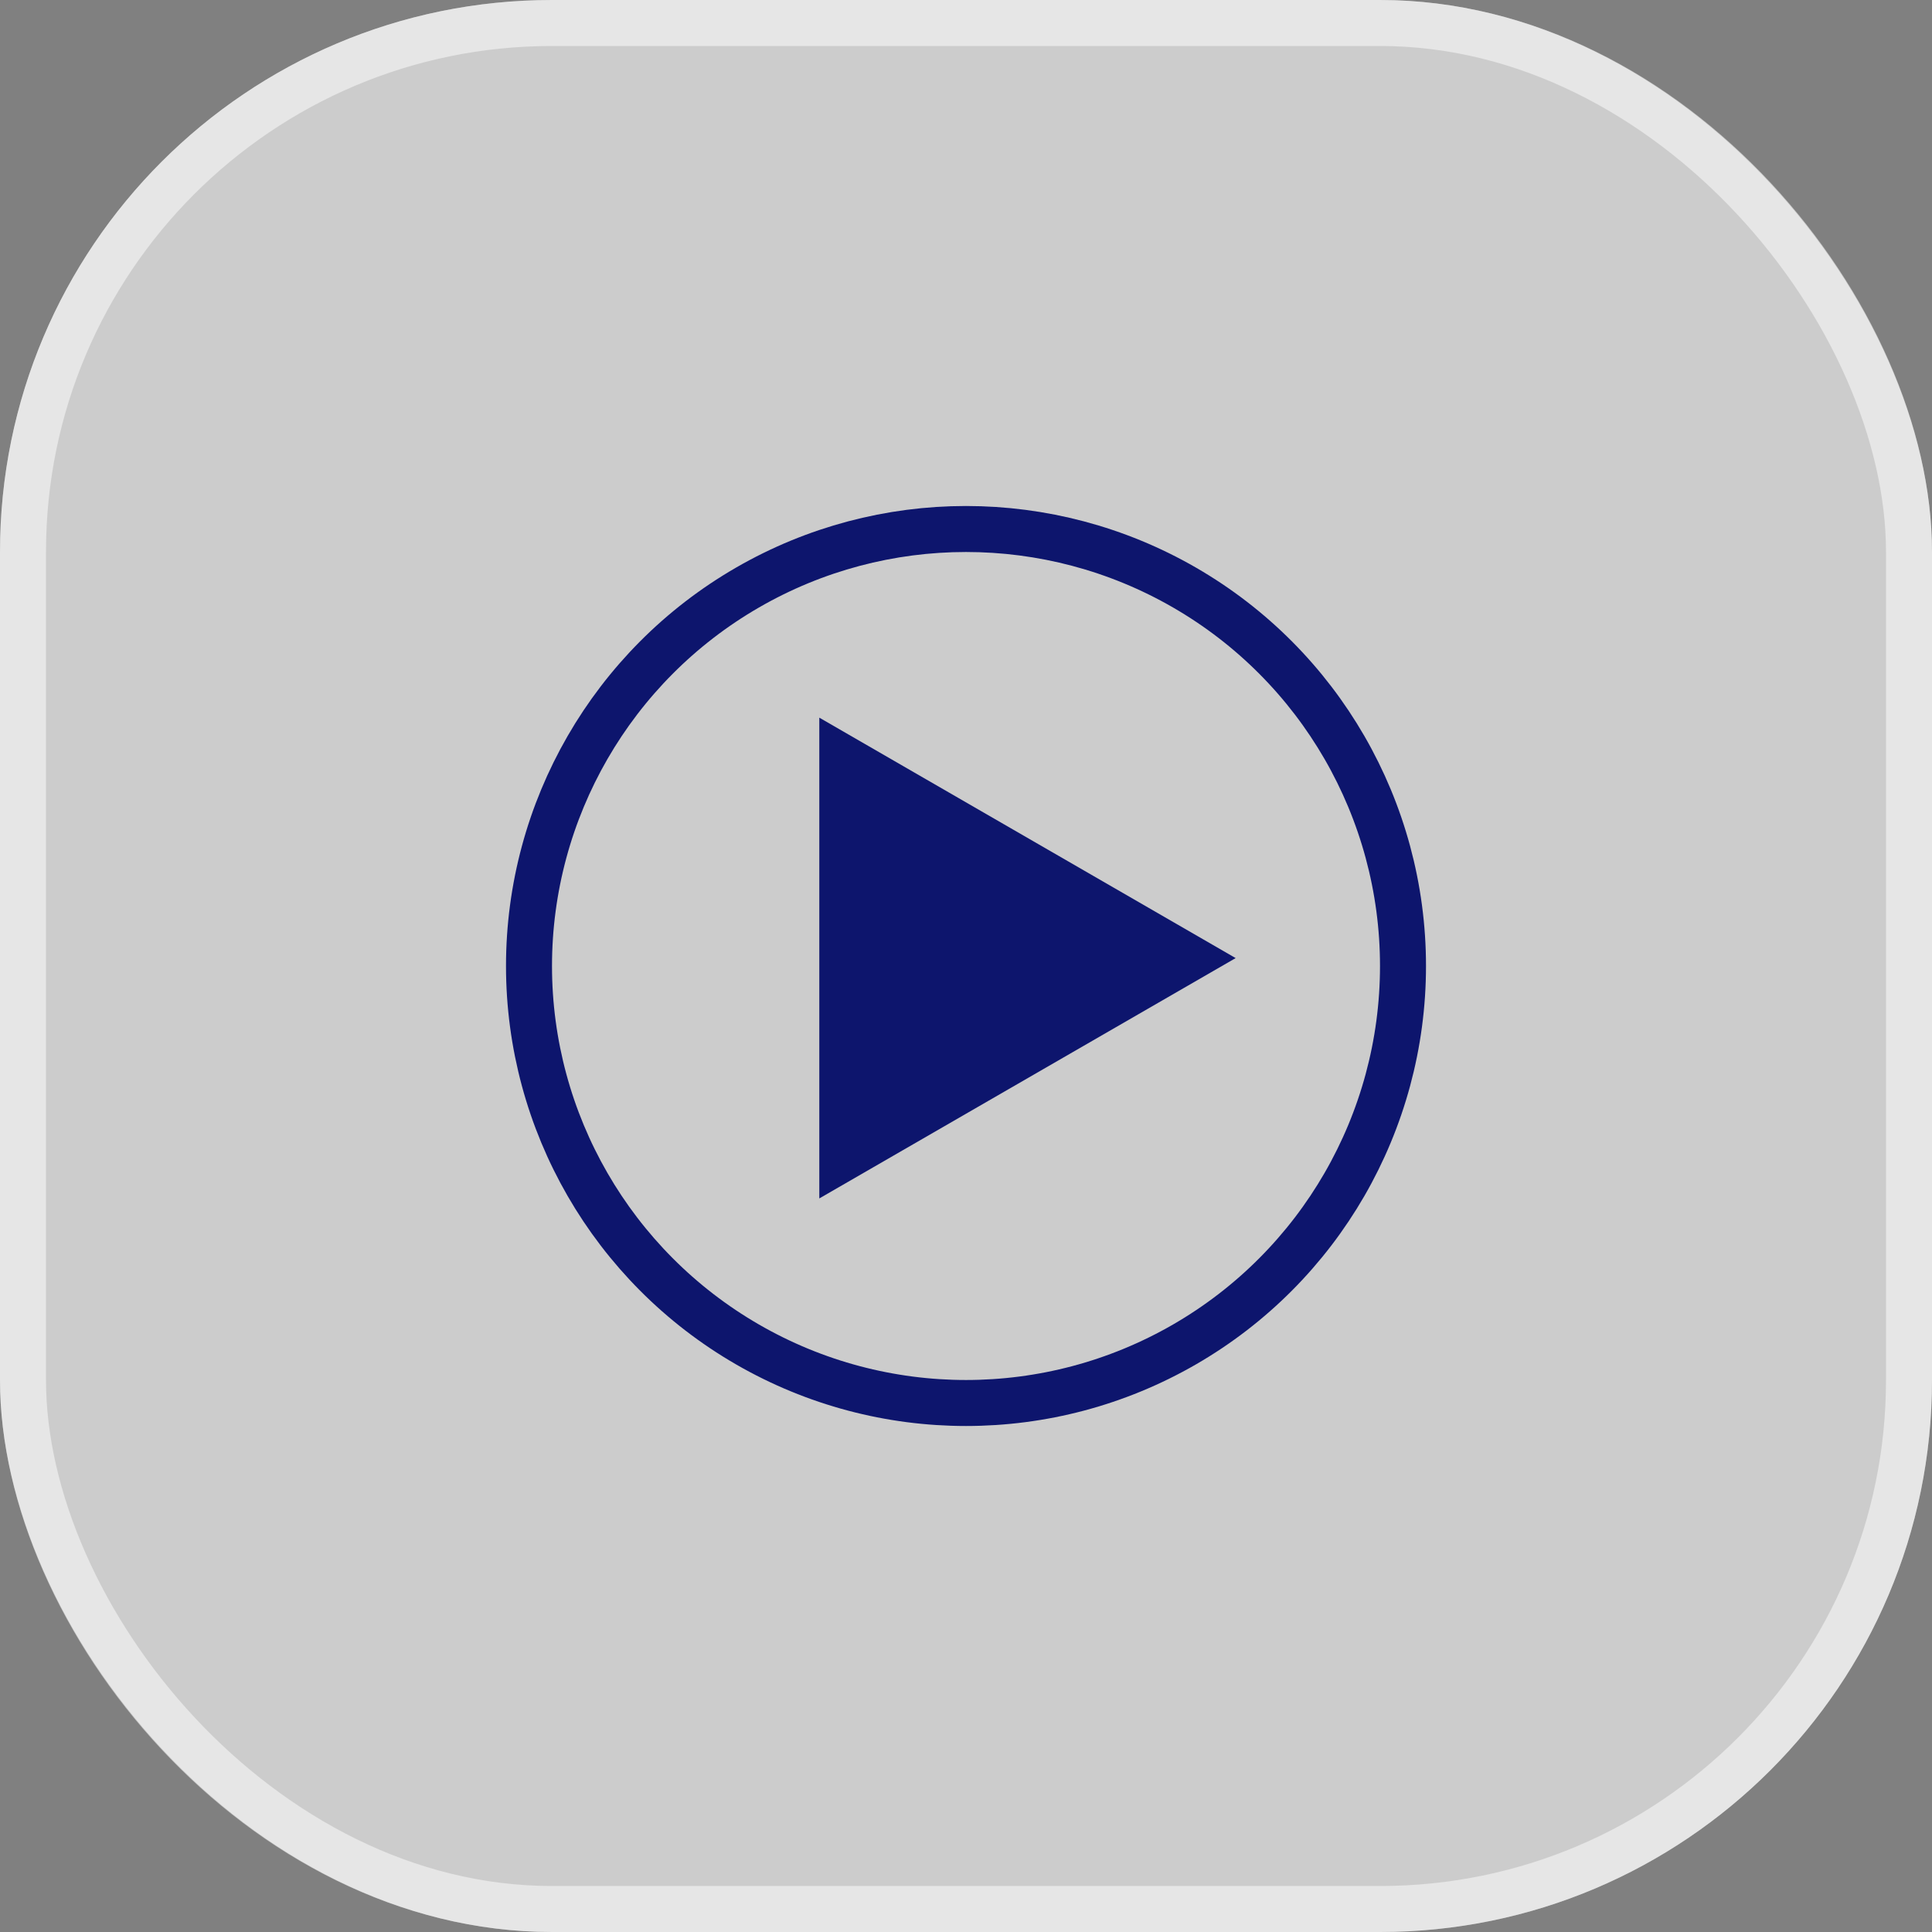 <svg xmlns="http://www.w3.org/2000/svg" width="42" height="42" viewBox="0 0 42 42" fill="none"><rect x="0" y="0" width="42" height="42" fill="#808080" stroke="none"/><rect width="42" height="42" rx="12" fill="white" fill-opacity="0.6"></rect><rect x="0.5" y="0.5" width="41" height="41" rx="11.5" stroke="white" stroke-opacity="0.5"></rect><circle cx="21" cy="21" r="9.5" stroke="#0D156D"></circle><path d="M26.862 20.828L17.811 26.053L17.811 15.601L26.862 20.828Z" fill="#0D156D"></path></svg>